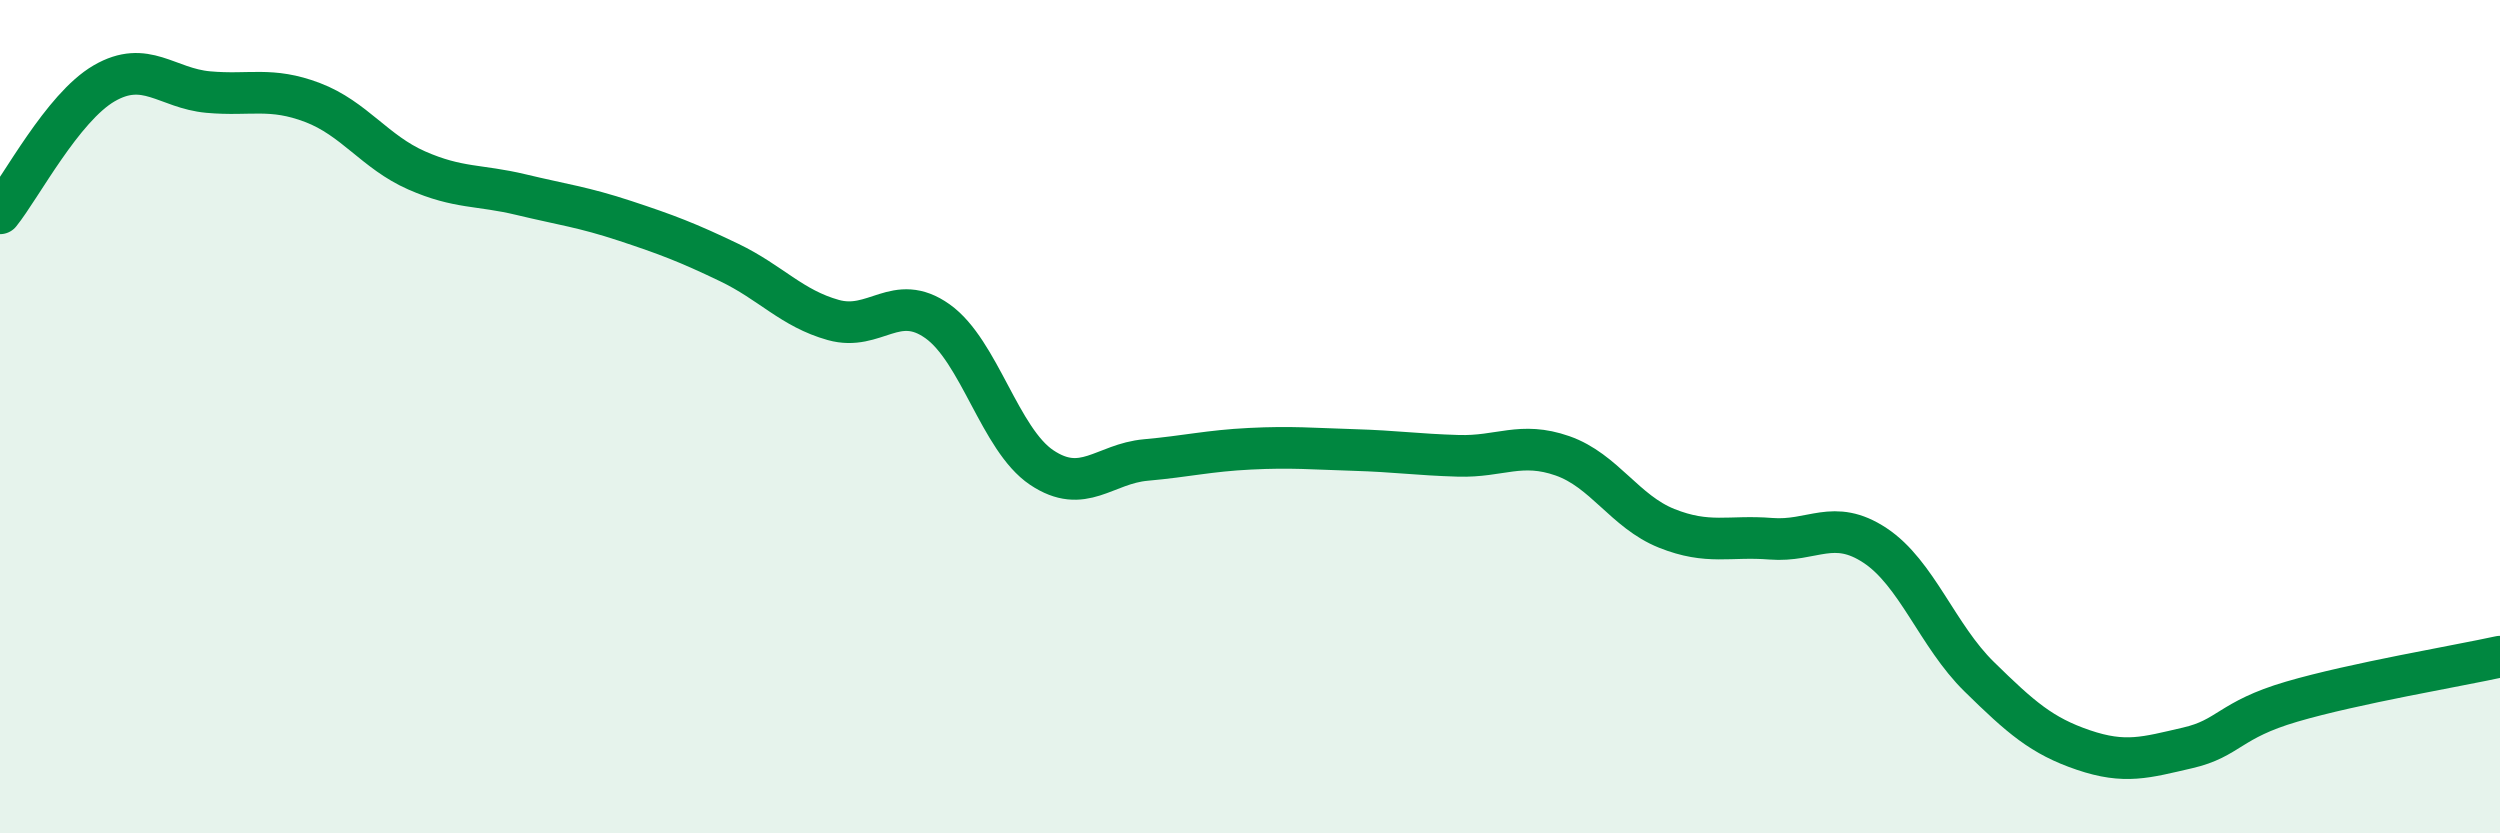 
    <svg width="60" height="20" viewBox="0 0 60 20" xmlns="http://www.w3.org/2000/svg">
      <path
        d="M 0,5.12 C 0.5,4.5 1.5,2.58 2.5,2 C 3.5,1.42 4,2.12 5,2.21 C 6,2.3 6.5,2.08 7.5,2.46 C 8.5,2.84 9,3.65 10,4.09 C 11,4.53 11.5,4.43 12.5,4.67 C 13.5,4.91 14,4.97 15,5.3 C 16,5.63 16.5,5.82 17.5,6.3 C 18.5,6.78 19,7.4 20,7.68 C 21,7.96 21.5,7 22.5,7.71 C 23.5,8.42 24,10.55 25,11.22 C 26,11.89 26.5,11.13 27.5,11.04 C 28.5,10.95 29,10.82 30,10.77 C 31,10.72 31.5,10.77 32.5,10.8 C 33.5,10.83 34,10.91 35,10.94 C 36,10.97 36.5,10.59 37.5,10.94 C 38.5,11.29 39,12.28 40,12.68 C 41,13.08 41.5,12.85 42.5,12.93 C 43.5,13.01 44,12.43 45,13.09 C 46,13.75 46.5,15.26 47.5,16.24 C 48.5,17.22 49,17.66 50,18 C 51,18.34 51.5,18.18 52.5,17.95 C 53.5,17.72 53.5,17.28 55,16.84 C 56.5,16.4 59,15.98 60,15.76L60 20L0 20Z"
        fill="#008740"
        opacity="0.1"
        stroke-linecap="round"
        stroke-linejoin="round"
      />
      <path
        d="M 0,5.12 C 0.5,4.5 1.5,2.58 2.5,2 C 3.5,1.42 4,2.12 5,2.21 C 6,2.3 6.5,2.08 7.5,2.46 C 8.5,2.84 9,3.65 10,4.09 C 11,4.53 11.5,4.43 12.5,4.67 C 13.5,4.91 14,4.97 15,5.3 C 16,5.63 16.5,5.82 17.5,6.3 C 18.5,6.78 19,7.4 20,7.68 C 21,7.96 21.5,7 22.5,7.71 C 23.5,8.42 24,10.55 25,11.22 C 26,11.89 26.5,11.13 27.5,11.04 C 28.5,10.95 29,10.82 30,10.77 C 31,10.72 31.5,10.77 32.5,10.8 C 33.5,10.83 34,10.91 35,10.94 C 36,10.97 36.5,10.59 37.5,10.94 C 38.5,11.29 39,12.28 40,12.68 C 41,13.08 41.5,12.85 42.5,12.93 C 43.5,13.01 44,12.43 45,13.09 C 46,13.75 46.5,15.26 47.5,16.24 C 48.5,17.22 49,17.66 50,18 C 51,18.34 51.5,18.18 52.5,17.95 C 53.5,17.72 53.5,17.28 55,16.84 C 56.5,16.4 59,15.98 60,15.76"
        stroke="#008740"
        stroke-width="1"
        fill="none"
        stroke-linecap="round"
        stroke-linejoin="round"
      />
    </svg>
  